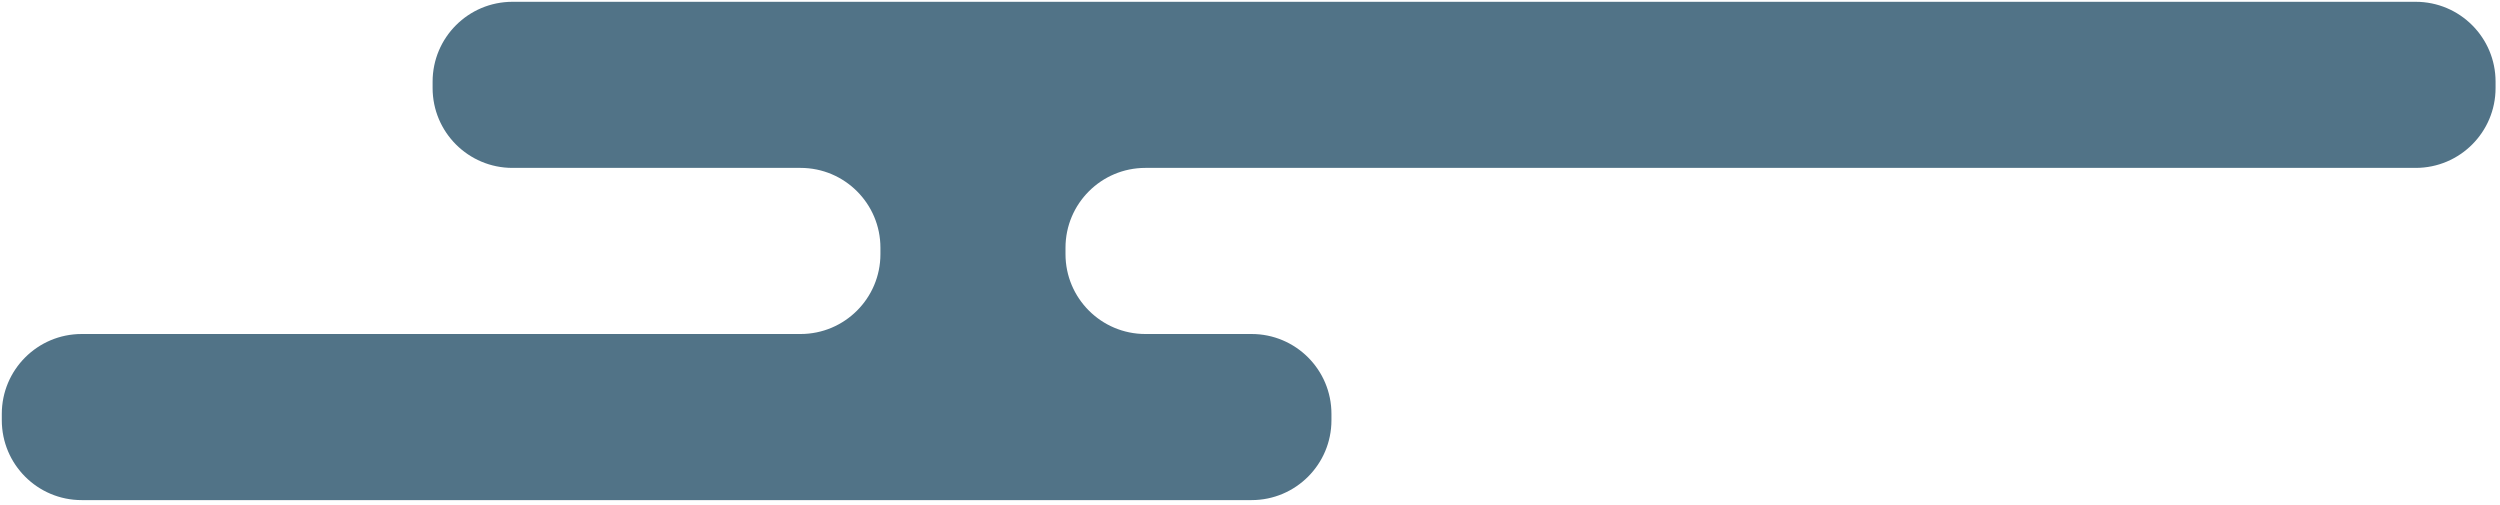 <svg width="401" height="81" viewBox="0 0 401 81" fill="none" xmlns="http://www.w3.org/2000/svg">
<path d="M400.289 13.097V14.123C400.289 21.194 394.551 26.931 387.481 26.931H183.714C176.644 26.931 170.906 32.669 170.906 39.739V40.766C170.906 47.836 176.644 53.574 183.714 53.574H200.756C207.826 53.574 213.564 59.304 213.564 66.382V67.408C213.564 74.478 207.826 80.216 200.756 80.216H13.097C6.027 80.216 0.289 74.486 0.289 67.408V66.382C0.289 59.311 6.027 53.574 13.097 53.574H128.412C135.483 53.574 141.22 47.836 141.22 40.766V39.739C141.22 32.669 135.483 26.931 128.412 26.931H82.198C75.127 26.931 69.39 21.201 69.39 14.123V13.097C69.39 6.026 75.127 0.289 82.198 0.289H387.481C394.551 0.289 400.289 6.026 400.289 13.097Z" fill="#517387"/>
</svg>

